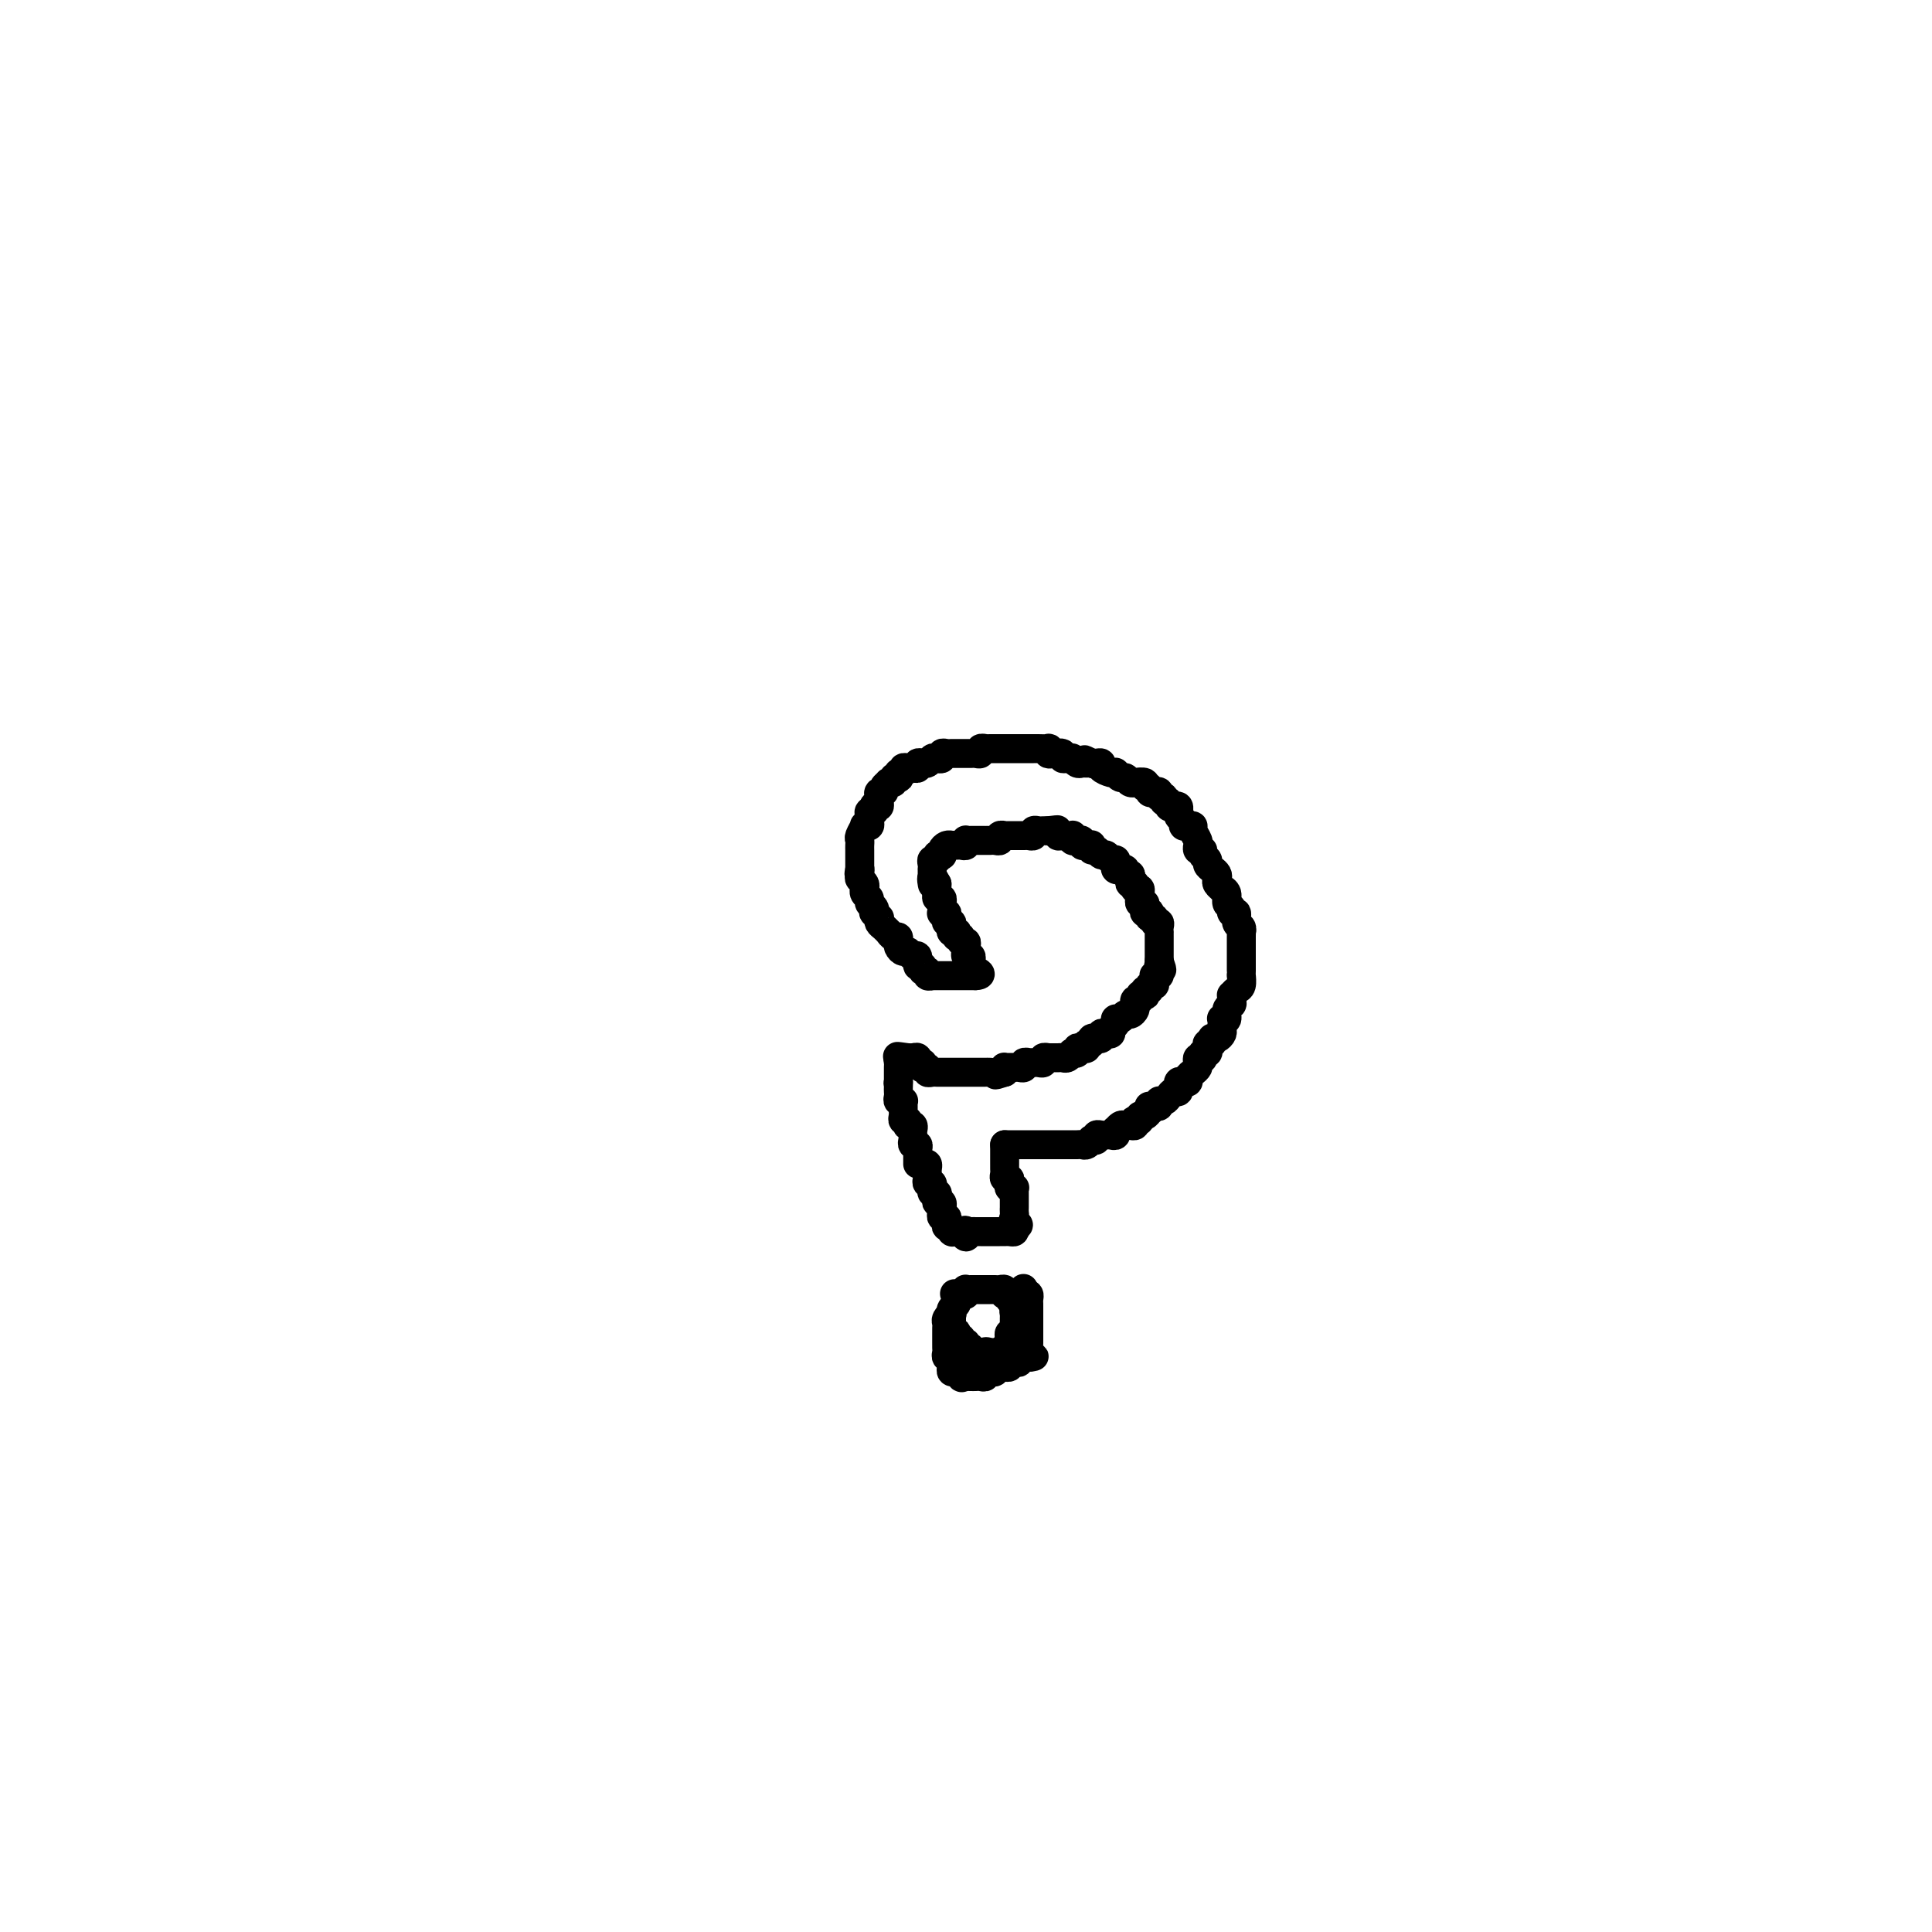 <svg viewBox='0 0 400 400' version='1.1' xmlns='http://www.w3.org/2000/svg' xmlns:xlink='http://www.w3.org/1999/xlink'><g fill='none' stroke='#000000' stroke-width='6' stroke-linecap='round' stroke-linejoin='round'><path d='M197,272c0.002,0.332 0.004,0.664 0,1c-0.004,0.336 -0.015,0.678 0,1c0.015,0.322 0.055,0.626 0,1c-0.055,0.374 -0.207,0.817 0,1c0.207,0.183 0.772,0.106 1,0c0.228,-0.106 0.117,-0.240 0,0c-0.117,0.240 -0.241,0.852 0,1c0.241,0.148 0.848,-0.170 1,0c0.152,0.170 -0.151,0.829 0,1c0.151,0.171 0.758,-0.147 1,0c0.242,0.147 0.120,0.757 0,1c-0.120,0.243 -0.240,0.118 0,0c0.240,-0.118 0.838,-0.228 1,0c0.162,0.228 -0.111,0.793 0,1c0.111,0.207 0.607,0.056 1,0c0.393,-0.056 0.684,-0.016 1,0c0.316,0.016 0.658,0.008 1,0'/><path d='M204,280c1.035,1.238 0.123,0.331 0,0c-0.123,-0.331 0.542,-0.088 1,0c0.458,0.088 0.710,0.020 1,0c0.290,-0.020 0.617,0.010 1,0c0.383,-0.010 0.820,-0.058 1,0c0.180,0.058 0.101,0.223 0,0c-0.101,-0.223 -0.224,-0.834 0,-1c0.224,-0.166 0.796,0.113 1,0c0.204,-0.113 0.041,-0.618 0,-1c-0.041,-0.382 0.042,-0.641 0,-1c-0.042,-0.359 -0.207,-0.817 0,-1c0.207,-0.183 0.788,-0.090 1,0c0.212,0.090 0.057,0.178 0,0c-0.057,-0.178 -0.015,-0.621 0,-1c0.015,-0.379 0.003,-0.694 0,-1c-0.003,-0.306 0.003,-0.603 0,-1c-0.003,-0.397 -0.015,-0.894 0,-1c0.015,-0.106 0.056,0.179 0,0c-0.056,-0.179 -0.211,-0.821 0,-1c0.211,-0.179 0.788,0.106 1,0c0.212,-0.106 0.061,-0.602 0,-1c-0.061,-0.398 -0.030,-0.699 0,-1'/><path d='M211,269c0.148,-1.409 -0.482,-0.430 -1,0c-0.518,0.430 -0.924,0.312 -1,0c-0.076,-0.312 0.176,-0.820 0,-1c-0.176,-0.180 -0.782,-0.034 -1,0c-0.218,0.034 -0.047,-0.043 0,0c0.047,0.043 -0.029,0.208 0,0c0.029,-0.208 0.161,-0.788 0,-1c-0.161,-0.212 -0.617,-0.057 -1,0c-0.383,0.057 -0.694,0.015 -1,0c-0.306,-0.015 -0.607,-0.004 -1,0c-0.393,0.004 -0.879,0.001 -1,0c-0.121,-0.001 0.121,-0.000 0,0c-0.121,0.000 -0.607,-0.001 -1,0c-0.393,0.001 -0.693,0.004 -1,0c-0.307,-0.004 -0.621,-0.015 -1,0c-0.379,0.015 -0.823,0.056 -1,0c-0.177,-0.056 -0.086,-0.207 0,0c0.086,0.207 0.167,0.774 0,1c-0.167,0.226 -0.584,0.113 -1,0'/><path d='M199,268c-2.079,-0.202 -1.275,-0.208 -1,0c0.275,0.208 0.022,0.629 0,1c-0.022,0.371 0.186,0.691 0,1c-0.186,0.309 -0.768,0.608 -1,1c-0.232,0.392 -0.115,0.878 0,1c0.115,0.122 0.227,-0.121 0,0c-0.227,0.121 -0.793,0.606 -1,1c-0.207,0.394 -0.056,0.697 0,1c0.056,0.303 0.015,0.606 0,1c-0.015,0.394 -0.004,0.879 0,1c0.004,0.121 0.001,-0.123 0,0c-0.001,0.123 -0.001,0.611 0,1c0.001,0.389 0.004,0.679 0,1c-0.004,0.321 -0.015,0.674 0,1c0.015,0.326 0.057,0.626 0,1c-0.057,0.374 -0.211,0.821 0,1c0.211,0.179 0.788,0.090 1,0c0.212,-0.090 0.060,-0.182 0,0c-0.060,0.182 -0.027,0.637 0,1c0.027,0.363 0.048,0.633 0,1c-0.048,0.367 -0.167,0.829 0,1c0.167,0.171 0.619,0.049 1,0c0.381,-0.049 0.690,-0.024 1,0'/><path d='M199,284c0.400,1.774 -0.100,1.207 0,1c0.100,-0.207 0.800,-0.056 1,0c0.200,0.056 -0.100,0.016 0,0c0.100,-0.016 0.601,-0.008 1,0c0.399,0.008 0.695,0.016 1,0c0.305,-0.016 0.620,-0.057 1,0c0.380,0.057 0.824,0.212 1,0c0.176,-0.212 0.085,-0.793 0,-1c-0.085,-0.207 -0.164,-0.041 0,0c0.164,0.041 0.570,-0.041 1,0c0.430,0.041 0.885,0.207 1,0c0.115,-0.207 -0.109,-0.787 0,-1c0.109,-0.213 0.550,-0.061 1,0c0.450,0.061 0.908,0.030 1,0c0.092,-0.030 -0.182,-0.060 0,0c0.182,0.060 0.818,0.208 1,0c0.182,-0.208 -0.092,-0.774 0,-1c0.092,-0.226 0.550,-0.113 1,0c0.450,0.113 0.894,0.226 1,0c0.106,-0.226 -0.125,-0.792 0,-1c0.125,-0.208 0.607,-0.060 1,0c0.393,0.060 0.696,0.030 1,0'/><path d='M213,281c2.166,-0.416 0.580,0.043 0,0c-0.580,-0.043 -0.155,-0.590 0,-1c0.155,-0.410 0.042,-0.683 0,-1c-0.042,-0.317 -0.011,-0.676 0,-1c0.011,-0.324 0.003,-0.612 0,-1c-0.003,-0.388 -0.001,-0.877 0,-1c0.001,-0.123 0.000,0.121 0,0c-0.000,-0.121 -0.000,-0.606 0,-1c0.000,-0.394 0.000,-0.697 0,-1c-0.000,-0.303 0.000,-0.606 0,-1c-0.000,-0.394 -0.000,-0.879 0,-1c0.000,-0.121 0.001,0.122 0,0c-0.001,-0.122 -0.003,-0.607 0,-1c0.003,-0.393 0.011,-0.693 0,-1c-0.011,-0.307 -0.041,-0.621 0,-1c0.041,-0.379 0.155,-0.823 0,-1c-0.155,-0.177 -0.577,-0.089 -1,0'/><path d='M212,268c-0.167,-2.167 -0.083,-1.083 0,0'/><path d='M191,241c0.422,-0.089 0.844,-0.177 1,0c0.156,0.177 0.046,0.621 0,1c-0.046,0.379 -0.026,0.694 0,1c0.026,0.306 0.060,0.603 0,1c-0.060,0.397 -0.213,0.895 0,1c0.213,0.105 0.793,-0.183 1,0c0.207,0.183 0.042,0.836 0,1c-0.042,0.164 0.040,-0.162 0,0c-0.040,0.162 -0.203,0.813 0,1c0.203,0.187 0.772,-0.090 1,0c0.228,0.090 0.114,0.546 0,1c-0.114,0.454 -0.227,0.906 0,1c0.227,0.094 0.793,-0.168 1,0c0.207,0.168 0.054,0.767 0,1c-0.054,0.233 -0.011,0.100 0,0c0.011,-0.100 -0.011,-0.168 0,0c0.011,0.168 0.054,0.571 0,1c-0.054,0.429 -0.207,0.885 0,1c0.207,0.115 0.773,-0.109 1,0c0.227,0.109 0.116,0.551 0,1c-0.116,0.449 -0.238,0.905 0,1c0.238,0.095 0.837,-0.170 1,0c0.163,0.170 -0.110,0.777 0,1c0.110,0.223 0.603,0.064 1,0c0.397,-0.064 0.699,-0.032 1,0'/><path d='M199,255c1.477,2.166 1.169,0.580 1,0c-0.169,-0.580 -0.199,-0.155 0,0c0.199,0.155 0.627,0.042 1,0c0.373,-0.042 0.691,-0.011 1,0c0.309,0.011 0.608,0.003 1,0c0.392,-0.003 0.878,-0.001 1,0c0.122,0.001 -0.121,0.000 0,0c0.121,-0.000 0.606,-0.000 1,0c0.394,0.000 0.697,-0.000 1,0c0.303,0.000 0.607,0.001 1,0c0.393,-0.001 0.876,-0.003 1,0c0.124,0.003 -0.111,0.011 0,0c0.111,-0.011 0.568,-0.041 1,0c0.432,0.041 0.838,0.155 1,0c0.162,-0.155 0.081,-0.577 0,-1'/><path d='M210,254c1.702,-0.332 0.456,-0.663 0,-1c-0.456,-0.337 -0.122,-0.682 0,-1c0.122,-0.318 0.033,-0.610 0,-1c-0.033,-0.390 -0.009,-0.878 0,-1c0.009,-0.122 0.002,0.121 0,0c-0.002,-0.121 0.000,-0.607 0,-1c-0.000,-0.393 -0.004,-0.693 0,-1c0.004,-0.307 0.015,-0.621 0,-1c-0.015,-0.379 -0.056,-0.824 0,-1c0.056,-0.176 0.207,-0.085 0,0c-0.207,0.085 -0.774,0.163 -1,0c-0.226,-0.163 -0.113,-0.568 0,-1c0.113,-0.432 0.226,-0.890 0,-1c-0.226,-0.110 -0.793,0.129 -1,0c-0.207,-0.129 -0.056,-0.626 0,-1c0.056,-0.374 0.015,-0.625 0,-1c-0.015,-0.375 -0.004,-0.874 0,-1c0.004,-0.126 0.001,0.120 0,0c-0.001,-0.120 -0.000,-0.607 0,-1c0.000,-0.393 0.000,-0.693 0,-1c-0.000,-0.307 -0.000,-0.621 0,-1c0.000,-0.379 0.000,-0.823 0,-1c-0.000,-0.177 -0.000,-0.089 0,0'/><path d='M208,237c0.334,-0.000 0.668,-0.000 1,0c0.332,0.000 0.663,0.000 1,0c0.337,-0.000 0.682,-0.000 1,0c0.318,0.000 0.610,0.000 1,0c0.390,-0.000 0.878,-0.000 1,0c0.122,0.000 -0.121,0.000 0,0c0.121,-0.000 0.606,-0.000 1,0c0.394,0.000 0.697,0.000 1,0c0.303,-0.000 0.606,-0.000 1,0c0.394,0.000 0.879,0.000 1,0c0.121,-0.000 -0.123,-0.000 0,0c0.123,0.000 0.611,0.000 1,0c0.389,-0.000 0.678,-0.000 1,0c0.322,0.000 0.678,0.000 1,0c0.322,-0.000 0.611,-0.000 1,0c0.389,0.000 0.877,0.001 1,0c0.123,-0.001 -0.121,-0.004 0,0c0.121,0.004 0.606,0.015 1,0c0.394,-0.015 0.698,-0.056 1,0c0.302,0.056 0.602,0.207 1,0c0.398,-0.207 0.894,-0.774 1,-1c0.106,-0.226 -0.179,-0.113 0,0c0.179,0.113 0.821,0.226 1,0c0.179,-0.226 -0.106,-0.792 0,-1c0.106,-0.208 0.603,-0.060 1,0c0.397,0.060 0.694,0.031 1,0c0.306,-0.031 0.621,-0.065 1,0c0.379,0.065 0.823,0.228 1,0c0.177,-0.228 0.089,-0.846 0,-1c-0.089,-0.154 -0.178,0.156 0,0c0.178,-0.156 0.622,-0.778 1,-1c0.378,-0.222 0.689,-0.046 1,0c0.311,0.046 0.623,-0.039 1,0c0.377,0.039 0.818,0.203 1,0c0.182,-0.203 0.104,-0.772 0,-1c-0.104,-0.228 -0.235,-0.116 0,0c0.235,0.116 0.836,0.237 1,0c0.164,-0.237 -0.110,-0.833 0,-1c0.110,-0.167 0.603,0.095 1,0c0.397,-0.095 0.699,-0.548 1,-1'/><path d='M238,230c2.276,-1.305 0.467,-1.068 0,-1c-0.467,0.068 0.410,-0.035 1,0c0.590,0.035 0.893,0.206 1,0c0.107,-0.206 0.018,-0.790 0,-1c-0.018,-0.210 0.037,-0.046 0,0c-0.037,0.046 -0.164,-0.025 0,0c0.164,0.025 0.618,0.146 1,0c0.382,-0.146 0.691,-0.560 1,-1c0.309,-0.440 0.618,-0.906 1,-1c0.382,-0.094 0.837,0.185 1,0c0.163,-0.185 0.034,-0.833 0,-1c-0.034,-0.167 0.029,0.149 0,0c-0.029,-0.149 -0.149,-0.761 0,-1c0.149,-0.239 0.565,-0.106 1,0c0.435,0.106 0.887,0.183 1,0c0.113,-0.183 -0.114,-0.627 0,-1c0.114,-0.373 0.570,-0.675 1,-1c0.430,-0.325 0.833,-0.675 1,-1c0.167,-0.325 0.096,-0.627 0,-1c-0.096,-0.373 -0.218,-0.817 0,-1c0.218,-0.183 0.777,-0.104 1,0c0.223,0.104 0.111,0.234 0,0c-0.111,-0.234 -0.222,-0.832 0,-1c0.222,-0.168 0.778,0.095 1,0c0.222,-0.095 0.111,-0.547 0,-1c-0.111,-0.453 -0.223,-0.905 0,-1c0.223,-0.095 0.782,0.168 1,0c0.218,-0.168 0.097,-0.766 0,-1c-0.097,-0.234 -0.170,-0.104 0,0c0.170,0.104 0.582,0.182 1,0c0.418,-0.182 0.843,-0.624 1,-1c0.157,-0.376 0.046,-0.688 0,-1c-0.046,-0.312 -0.027,-0.626 0,-1c0.027,-0.374 0.064,-0.807 0,-1c-0.064,-0.193 -0.227,-0.145 0,0c0.227,0.145 0.846,0.389 1,0c0.154,-0.389 -0.156,-1.410 0,-2c0.156,-0.590 0.776,-0.750 1,-1c0.224,-0.250 0.050,-0.591 0,-1c-0.050,-0.409 0.025,-0.888 0,-1c-0.025,-0.112 -0.150,0.143 0,0c0.150,-0.143 0.576,-0.682 1,-1c0.424,-0.318 0.846,-0.414 1,-1c0.154,-0.586 0.041,-1.663 0,-2c-0.041,-0.337 -0.011,0.065 0,0c0.011,-0.065 0.003,-0.596 0,-1c-0.003,-0.404 -0.001,-0.682 0,-1c0.001,-0.318 0.000,-0.677 0,-1c-0.000,-0.323 -0.000,-0.612 0,-1c0.000,-0.388 -0.000,-0.877 0,-1c0.000,-0.123 0.000,0.121 0,0c-0.000,-0.121 -0.000,-0.606 0,-1c0.000,-0.394 0.001,-0.697 0,-1c-0.001,-0.303 -0.004,-0.605 0,-1c0.004,-0.395 0.016,-0.884 0,-1c-0.016,-0.116 -0.061,0.142 0,0c0.061,-0.142 0.228,-0.682 0,-1c-0.228,-0.318 -0.850,-0.413 -1,-1c-0.150,-0.587 0.171,-1.666 0,-2c-0.171,-0.334 -0.834,0.078 -1,0c-0.166,-0.078 0.167,-0.647 0,-1c-0.167,-0.353 -0.833,-0.490 -1,-1c-0.167,-0.510 0.165,-1.394 0,-2c-0.165,-0.606 -0.828,-0.936 -1,-1c-0.172,-0.064 0.147,0.138 0,0c-0.147,-0.138 -0.762,-0.614 -1,-1c-0.238,-0.386 -0.101,-0.681 0,-1c0.101,-0.319 0.167,-0.663 0,-1c-0.167,-0.337 -0.565,-0.669 -1,-1c-0.435,-0.331 -0.905,-0.662 -1,-1c-0.095,-0.338 0.185,-0.683 0,-1c-0.185,-0.317 -0.834,-0.606 -1,-1c-0.166,-0.394 0.153,-0.892 0,-1c-0.153,-0.108 -0.777,0.175 -1,0c-0.223,-0.175 -0.045,-0.807 0,-1c0.045,-0.193 -0.043,0.053 0,0c0.043,-0.053 0.218,-0.406 0,-1c-0.218,-0.594 -0.828,-1.430 -1,-2c-0.172,-0.570 0.094,-0.873 0,-1c-0.094,-0.127 -0.547,-0.076 -1,0c-0.453,0.076 -0.906,0.179 -1,0c-0.094,-0.179 0.172,-0.640 0,-1c-0.172,-0.360 -0.781,-0.619 -1,-1c-0.219,-0.381 -0.049,-0.886 0,-1c0.049,-0.114 -0.024,0.161 0,0c0.024,-0.161 0.146,-0.760 0,-1c-0.146,-0.240 -0.560,-0.121 -1,0c-0.440,0.121 -0.907,0.244 -1,0c-0.093,-0.244 0.186,-0.854 0,-1c-0.186,-0.146 -0.837,0.171 -1,0c-0.163,-0.171 0.163,-0.829 0,-1c-0.163,-0.171 -0.813,0.146 -1,0c-0.187,-0.146 0.089,-0.756 0,-1c-0.089,-0.244 -0.544,-0.122 -1,0c-0.456,0.122 -0.915,0.243 -1,0c-0.085,-0.243 0.202,-0.850 0,-1c-0.202,-0.150 -0.894,0.157 -1,0c-0.106,-0.157 0.375,-0.778 0,-1c-0.375,-0.222 -1.606,-0.044 -2,0c-0.394,0.044 0.048,-0.044 0,0c-0.048,0.044 -0.587,0.222 -1,0c-0.413,-0.222 -0.701,-0.843 -1,-1c-0.299,-0.157 -0.610,0.151 -1,0c-0.390,-0.151 -0.860,-0.762 -1,-1c-0.140,-0.238 0.051,-0.102 0,0c-0.051,0.102 -0.342,0.171 -1,0c-0.658,-0.171 -1.681,-0.582 -2,-1c-0.319,-0.418 0.068,-0.843 0,-1c-0.068,-0.157 -0.591,-0.045 -1,0c-0.409,0.045 -0.705,0.022 -1,0'/><path d='M226,158c-2.797,-1.392 -0.791,-0.372 0,0c0.791,0.372 0.366,0.096 0,0c-0.366,-0.096 -0.672,-0.012 -1,0c-0.328,0.012 -0.679,-0.050 -1,0c-0.321,0.050 -0.612,0.210 -1,0c-0.388,-0.210 -0.873,-0.792 -1,-1c-0.127,-0.208 0.103,-0.042 0,0c-0.103,0.042 -0.539,-0.040 -1,0c-0.461,0.040 -0.947,0.203 -1,0c-0.053,-0.203 0.327,-0.772 0,-1c-0.327,-0.228 -1.362,-0.114 -2,0c-0.638,0.114 -0.877,0.227 -1,0c-0.123,-0.227 -0.128,-0.793 0,-1c0.128,-0.207 0.389,-0.056 0,0c-0.389,0.056 -1.428,0.015 -2,0c-0.572,-0.015 -0.678,-0.004 -1,0c-0.322,0.004 -0.860,0.001 -1,0c-0.140,-0.001 0.117,-0.000 0,0c-0.117,0.000 -0.610,0.000 -1,0c-0.390,-0.000 -0.678,-0.000 -1,0c-0.322,0.000 -0.678,0.000 -1,0c-0.322,-0.000 -0.611,-0.000 -1,0c-0.389,0.000 -0.877,0.000 -1,0c-0.123,-0.000 0.121,-0.000 0,0c-0.121,0.000 -0.606,0.000 -1,0c-0.394,-0.000 -0.698,-0.001 -1,0c-0.302,0.001 -0.602,0.004 -1,0c-0.398,-0.004 -0.894,-0.015 -1,0c-0.106,0.015 0.179,0.057 0,0c-0.179,-0.057 -0.823,-0.211 -1,0c-0.177,0.211 0.111,0.789 0,1c-0.111,0.211 -0.621,0.057 -1,0c-0.379,-0.057 -0.626,-0.015 -1,0c-0.374,0.015 -0.874,0.004 -1,0c-0.126,-0.004 0.121,-0.001 0,0c-0.121,0.001 -0.611,-0.001 -1,0c-0.389,0.001 -0.678,0.004 -1,0c-0.322,-0.004 -0.678,-0.015 -1,0c-0.322,0.015 -0.611,0.056 -1,0c-0.389,-0.056 -0.877,-0.207 -1,0c-0.123,0.207 0.121,0.774 0,1c-0.121,0.226 -0.607,0.113 -1,0c-0.393,-0.113 -0.693,-0.226 -1,0c-0.307,0.226 -0.622,0.792 -1,1c-0.378,0.208 -0.818,0.060 -1,0c-0.182,-0.060 -0.104,-0.030 0,0c0.104,0.030 0.235,0.061 0,0c-0.235,-0.061 -0.838,-0.214 -1,0c-0.162,0.214 0.115,0.793 0,1c-0.115,0.207 -0.623,0.040 -1,0c-0.377,-0.040 -0.623,0.045 -1,0c-0.377,-0.045 -0.885,-0.222 -1,0c-0.115,0.222 0.161,0.843 0,1c-0.161,0.157 -0.760,-0.150 -1,0c-0.240,0.150 -0.121,0.758 0,1c0.121,0.242 0.244,0.117 0,0c-0.244,-0.117 -0.854,-0.225 -1,0c-0.146,0.225 0.172,0.782 0,1c-0.172,0.218 -0.834,0.096 -1,0c-0.166,-0.096 0.166,-0.165 0,0c-0.166,0.165 -0.829,0.565 -1,1c-0.171,0.435 0.150,0.904 0,1c-0.150,0.096 -0.771,-0.181 -1,0c-0.229,0.181 -0.065,0.819 0,1c0.065,0.181 0.031,-0.096 0,0c-0.031,0.096 -0.060,0.566 0,1c0.060,0.434 0.208,0.834 0,1c-0.208,0.166 -0.774,0.100 -1,0c-0.226,-0.100 -0.113,-0.234 0,0c0.113,0.234 0.228,0.837 0,1c-0.228,0.163 -0.797,-0.114 -1,0c-0.203,0.114 -0.039,0.617 0,1c0.039,0.383 -0.046,0.645 0,1c0.046,0.355 0.223,0.802 0,1c-0.223,0.198 -0.844,0.147 -1,0c-0.156,-0.147 0.154,-0.390 0,0c-0.154,0.390 -0.773,1.414 -1,2c-0.227,0.586 -0.061,0.734 0,1c0.061,0.266 0.016,0.649 0,1c-0.016,0.351 -0.004,0.672 0,1c0.004,0.328 0.001,0.665 0,1c-0.001,0.335 -0.000,0.667 0,1c0.000,0.333 0.000,0.667 0,1c-0.000,0.333 -0.000,0.667 0,1'/><path d='M178,180c-0.314,1.809 -0.098,0.331 0,0c0.098,-0.331 0.079,0.485 0,1c-0.079,0.515 -0.218,0.729 0,1c0.218,0.271 0.795,0.597 1,1c0.205,0.403 0.040,0.881 0,1c-0.040,0.119 0.046,-0.123 0,0c-0.046,0.123 -0.222,0.611 0,1c0.222,0.389 0.843,0.677 1,1c0.157,0.323 -0.150,0.679 0,1c0.150,0.321 0.758,0.607 1,1c0.242,0.393 0.117,0.893 0,1c-0.117,0.107 -0.225,-0.179 0,0c0.225,0.179 0.782,0.823 1,1c0.218,0.177 0.096,-0.111 0,0c-0.096,0.111 -0.167,0.622 0,1c0.167,0.378 0.570,0.622 1,1c0.430,0.378 0.886,0.890 1,1c0.114,0.110 -0.113,-0.181 0,0c0.113,0.181 0.565,0.836 1,1c0.435,0.164 0.851,-0.162 1,0c0.149,0.162 0.029,0.813 0,1c-0.029,0.187 0.033,-0.089 0,0c-0.033,0.089 -0.163,0.544 0,1c0.163,0.456 0.617,0.915 1,1c0.383,0.085 0.695,-0.203 1,0c0.305,0.203 0.602,0.895 1,1c0.398,0.105 0.895,-0.379 1,0c0.105,0.379 -0.183,1.622 0,2c0.183,0.378 0.838,-0.109 1,0c0.162,0.109 -0.167,0.814 0,1c0.167,0.186 0.832,-0.146 1,0c0.168,0.146 -0.161,0.771 0,1c0.161,0.229 0.813,0.061 1,0c0.187,-0.061 -0.090,-0.016 0,0c0.090,0.016 0.549,0.004 1,0c0.451,-0.004 0.894,-0.001 1,0c0.106,0.001 -0.127,0.000 0,0c0.127,-0.000 0.612,-0.000 1,0c0.388,0.000 0.678,0.000 1,0c0.322,-0.000 0.678,-0.000 1,0c0.322,0.000 0.612,0.000 1,0c0.388,-0.000 0.875,-0.000 1,0c0.125,0.000 -0.111,0.000 0,0c0.111,-0.000 0.568,-0.000 1,0c0.432,0.000 0.838,0.000 1,0c0.162,-0.000 0.081,-0.000 0,0'/><path d='M202,202c1.763,-0.085 0.669,-0.797 0,-1c-0.669,-0.203 -0.915,0.104 -1,0c-0.085,-0.104 -0.009,-0.620 0,-1c0.009,-0.380 -0.050,-0.624 0,-1c0.050,-0.376 0.210,-0.885 0,-1c-0.210,-0.115 -0.789,0.163 -1,0c-0.211,-0.163 -0.056,-0.766 0,-1c0.056,-0.234 0.011,-0.100 0,0c-0.011,0.100 0.012,0.166 0,0c-0.012,-0.166 -0.060,-0.565 0,-1c0.060,-0.435 0.226,-0.905 0,-1c-0.226,-0.095 -0.844,0.185 -1,0c-0.156,-0.185 0.151,-0.833 0,-1c-0.151,-0.167 -0.759,0.149 -1,0c-0.241,-0.149 -0.116,-0.762 0,-1c0.116,-0.238 0.224,-0.102 0,0c-0.224,0.102 -0.778,0.168 -1,0c-0.222,-0.168 -0.111,-0.571 0,-1c0.111,-0.429 0.222,-0.886 0,-1c-0.222,-0.114 -0.777,0.114 -1,0c-0.223,-0.114 -0.112,-0.570 0,-1c0.112,-0.430 0.226,-0.832 0,-1c-0.226,-0.168 -0.793,-0.100 -1,0c-0.207,0.100 -0.054,0.233 0,0c0.054,-0.233 0.011,-0.832 0,-1c-0.011,-0.168 0.011,0.096 0,0c-0.011,-0.096 -0.056,-0.551 0,-1c0.056,-0.449 0.211,-0.890 0,-1c-0.211,-0.110 -0.789,0.111 -1,0c-0.211,-0.111 -0.057,-0.556 0,-1c0.057,-0.444 0.015,-0.889 0,-1c-0.015,-0.111 -0.004,0.111 0,0c0.004,-0.111 0.002,-0.556 0,-1'/><path d='M194,183c-1.464,-2.890 -1.124,-0.616 -1,0c0.124,0.616 0.034,-0.426 0,-1c-0.034,-0.574 -0.010,-0.680 0,-1c0.010,-0.320 0.007,-0.855 0,-1c-0.007,-0.145 -0.017,0.101 0,0c0.017,-0.101 0.061,-0.549 0,-1c-0.061,-0.451 -0.226,-0.905 0,-1c0.226,-0.095 0.845,0.168 1,0c0.155,-0.168 -0.152,-0.767 0,-1c0.152,-0.233 0.763,-0.101 1,0c0.237,0.101 0.101,0.171 0,0c-0.101,-0.171 -0.168,-0.582 0,-1c0.168,-0.418 0.570,-0.844 1,-1c0.430,-0.156 0.890,-0.041 1,0c0.110,0.041 -0.128,0.007 0,0c0.128,-0.007 0.622,0.012 1,0c0.378,-0.012 0.640,-0.056 1,0c0.360,0.056 0.817,0.211 1,0c0.183,-0.211 0.090,-0.789 0,-1c-0.090,-0.211 -0.178,-0.057 0,0c0.178,0.057 0.621,0.015 1,0c0.379,-0.015 0.693,-0.004 1,0c0.307,0.004 0.607,0.001 1,0c0.393,-0.001 0.880,0.001 1,0c0.120,-0.001 -0.127,-0.004 0,0c0.127,0.004 0.626,0.015 1,0c0.374,-0.015 0.621,-0.057 1,0c0.379,0.057 0.889,0.211 1,0c0.111,-0.211 -0.178,-0.789 0,-1c0.178,-0.211 0.821,-0.057 1,0c0.179,0.057 -0.107,0.015 0,0c0.107,-0.015 0.607,-0.004 1,0c0.393,0.004 0.679,0.001 1,0c0.321,-0.001 0.679,0.001 1,0c0.321,-0.001 0.607,-0.004 1,0c0.393,0.004 0.893,0.015 1,0c0.107,-0.015 -0.179,-0.057 0,0c0.179,0.057 0.822,0.211 1,0c0.178,-0.211 -0.110,-0.789 0,-1c0.110,-0.211 0.617,-0.057 1,0c0.383,0.057 0.642,0.015 1,0c0.358,-0.015 0.817,-0.004 1,0c0.183,0.004 0.092,0.002 0,0'/><path d='M217,172c3.411,-0.448 1.439,-0.068 1,0c-0.439,0.068 0.657,-0.178 1,0c0.343,0.178 -0.066,0.779 0,1c0.066,0.221 0.605,0.063 1,0c0.395,-0.063 0.644,-0.031 1,0c0.356,0.031 0.817,0.060 1,0c0.183,-0.060 0.087,-0.208 0,0c-0.087,0.208 -0.164,0.774 0,1c0.164,0.226 0.570,0.113 1,0c0.430,-0.113 0.886,-0.226 1,0c0.114,0.226 -0.113,0.792 0,1c0.113,0.208 0.565,0.060 1,0c0.435,-0.060 0.852,-0.031 1,0c0.148,0.031 0.029,0.065 0,0c-0.029,-0.065 0.034,-0.229 0,0c-0.034,0.229 -0.164,0.850 0,1c0.164,0.150 0.622,-0.171 1,0c0.378,0.171 0.676,0.833 1,1c0.324,0.167 0.675,-0.162 1,0c0.325,0.162 0.626,0.814 1,1c0.374,0.186 0.822,-0.095 1,0c0.178,0.095 0.085,0.565 0,1c-0.085,0.435 -0.163,0.834 0,1c0.163,0.166 0.566,0.100 1,0c0.434,-0.100 0.900,-0.233 1,0c0.100,0.233 -0.166,0.832 0,1c0.166,0.168 0.762,-0.095 1,0c0.238,0.095 0.117,0.547 0,1c-0.117,0.453 -0.228,0.906 0,1c0.228,0.094 0.797,-0.172 1,0c0.203,0.172 0.040,0.781 0,1c-0.040,0.219 0.042,0.047 0,0c-0.042,-0.047 -0.208,0.030 0,0c0.208,-0.030 0.792,-0.166 1,0c0.208,0.166 0.042,0.636 0,1c-0.042,0.364 0.040,0.623 0,1c-0.040,0.377 -0.203,0.872 0,1c0.203,0.128 0.773,-0.110 1,0c0.227,0.110 0.112,0.570 0,1c-0.112,0.430 -0.222,0.832 0,1c0.222,0.168 0.776,0.101 1,0c0.224,-0.101 0.116,-0.238 0,0c-0.116,0.238 -0.241,0.851 0,1c0.241,0.149 0.849,-0.166 1,0c0.151,0.166 -0.156,0.814 0,1c0.156,0.186 0.774,-0.091 1,0c0.226,0.091 0.061,0.549 0,1c-0.061,0.451 -0.016,0.894 0,1c0.016,0.106 0.004,-0.126 0,0c-0.004,0.126 -0.001,0.608 0,1c0.001,0.392 0.000,0.693 0,1c-0.000,0.307 -0.000,0.621 0,1c0.000,0.379 0.000,0.822 0,1c-0.000,0.178 -0.000,0.089 0,0c0.000,-0.089 0.000,-0.178 0,0c-0.000,0.178 -0.000,0.622 0,1c0.000,0.378 0.000,0.689 0,1'/><path d='M240,199c1.082,3.101 0.286,1.353 0,1c-0.286,-0.353 -0.062,0.689 0,1c0.062,0.311 -0.036,-0.110 0,0c0.036,0.110 0.207,0.752 0,1c-0.207,0.248 -0.792,0.104 -1,0c-0.208,-0.104 -0.041,-0.167 0,0c0.041,0.167 -0.045,0.566 0,1c0.045,0.434 0.222,0.905 0,1c-0.222,0.095 -0.843,-0.184 -1,0c-0.157,0.184 0.150,0.833 0,1c-0.150,0.167 -0.757,-0.147 -1,0c-0.243,0.147 -0.121,0.756 0,1c0.121,0.244 0.243,0.122 0,0c-0.243,-0.122 -0.850,-0.244 -1,0c-0.150,0.244 0.157,0.853 0,1c-0.157,0.147 -0.777,-0.167 -1,0c-0.223,0.167 -0.049,0.814 0,1c0.049,0.186 -0.028,-0.090 0,0c0.028,0.090 0.161,0.546 0,1c-0.161,0.454 -0.618,0.907 -1,1c-0.382,0.093 -0.691,-0.172 -1,0c-0.309,0.172 -0.618,0.781 -1,1c-0.382,0.219 -0.838,0.047 -1,0c-0.162,-0.047 -0.028,0.029 0,0c0.028,-0.029 -0.048,-0.165 0,0c0.048,0.165 0.219,0.632 0,1c-0.219,0.368 -0.828,0.638 -1,1c-0.172,0.362 0.093,0.815 0,1c-0.093,0.185 -0.546,0.102 -1,0c-0.454,-0.102 -0.910,-0.225 -1,0c-0.090,0.225 0.187,0.796 0,1c-0.187,0.204 -0.839,0.040 -1,0c-0.161,-0.040 0.168,0.046 0,0c-0.168,-0.046 -0.832,-0.222 -1,0c-0.168,0.222 0.161,0.843 0,1c-0.161,0.157 -0.813,-0.150 -1,0c-0.187,0.150 0.089,0.759 0,1c-0.089,0.241 -0.545,0.116 -1,0c-0.455,-0.116 -0.910,-0.224 -1,0c-0.090,0.224 0.183,0.778 0,1c-0.183,0.222 -0.823,0.112 -1,0c-0.177,-0.112 0.107,-0.226 0,0c-0.107,0.226 -0.607,0.793 -1,1c-0.393,0.207 -0.680,0.055 -1,0c-0.320,-0.055 -0.673,-0.015 -1,0c-0.327,0.015 -0.627,0.003 -1,0c-0.373,-0.003 -0.817,0.003 -1,0c-0.183,-0.003 -0.105,-0.015 0,0c0.105,0.015 0.236,0.057 0,0c-0.236,-0.057 -0.838,-0.211 -1,0c-0.162,0.211 0.115,0.789 0,1c-0.115,0.211 -0.623,0.056 -1,0c-0.377,-0.056 -0.622,-0.011 -1,0c-0.378,0.011 -0.889,-0.011 -1,0c-0.111,0.011 0.177,0.056 0,0c-0.177,-0.056 -0.821,-0.211 -1,0c-0.179,0.211 0.106,0.789 0,1c-0.106,0.211 -0.603,0.056 -1,0c-0.397,-0.056 -0.695,-0.012 -1,0c-0.305,0.012 -0.618,-0.007 -1,0c-0.382,0.007 -0.834,0.040 -1,0c-0.166,-0.040 -0.048,-0.154 0,0c0.048,0.154 0.024,0.577 0,1'/><path d='M208,222c-3.271,1.083 -1.450,0.290 -1,0c0.450,-0.290 -0.471,-0.078 -1,0c-0.529,0.078 -0.667,0.021 -1,0c-0.333,-0.021 -0.863,-0.006 -1,0c-0.137,0.006 0.117,0.001 0,0c-0.117,-0.001 -0.605,-0.000 -1,0c-0.395,0.000 -0.697,0.000 -1,0c-0.303,-0.000 -0.606,-0.000 -1,0c-0.394,0.000 -0.879,0.000 -1,0c-0.121,-0.000 0.123,-0.000 0,0c-0.123,0.000 -0.611,0.000 -1,0c-0.389,-0.000 -0.678,-0.000 -1,0c-0.322,0.000 -0.678,0.000 -1,0c-0.322,-0.000 -0.611,-0.000 -1,0c-0.389,0.000 -0.879,0.001 -1,0c-0.121,-0.001 0.126,-0.004 0,0c-0.126,0.004 -0.626,0.015 -1,0c-0.374,-0.015 -0.622,-0.055 -1,0c-0.378,0.055 -0.885,0.207 -1,0c-0.115,-0.207 0.161,-0.772 0,-1c-0.161,-0.228 -0.760,-0.117 -1,0c-0.240,0.117 -0.120,0.242 0,0c0.120,-0.242 0.239,-0.849 0,-1c-0.239,-0.151 -0.837,0.155 -1,0c-0.163,-0.155 0.110,-0.773 0,-1c-0.110,-0.227 -0.603,-0.065 -1,0c-0.397,0.065 -0.699,0.032 -1,0'/><path d='M188,219c-3.500,-0.500 -2.250,-0.250 -1,0'/><path d='M187,219c-0.381,-0.048 -0.834,-0.168 -1,0c-0.166,0.168 -0.044,0.622 0,1c0.044,0.378 0.012,0.679 0,1c-0.012,0.321 -0.003,0.663 0,1c0.003,0.337 0.001,0.668 0,1c-0.001,0.332 -0.000,0.666 0,1'/><path d='M186,224c-0.155,0.726 -0.043,0.041 0,0c0.043,-0.041 0.015,0.564 0,1c-0.015,0.436 -0.018,0.705 0,1c0.018,0.295 0.057,0.618 0,1c-0.057,0.382 -0.212,0.823 0,1c0.212,0.177 0.789,0.088 1,0c0.211,-0.088 0.056,-0.177 0,0c-0.056,0.177 -0.011,0.621 0,1c0.011,0.379 -0.011,0.694 0,1c0.011,0.306 0.054,0.604 0,1c-0.054,0.396 -0.207,0.890 0,1c0.207,0.110 0.773,-0.164 1,0c0.227,0.164 0.113,0.765 0,1c-0.113,0.235 -0.226,0.104 0,0c0.226,-0.104 0.792,-0.182 1,0c0.208,0.182 0.060,0.622 0,1c-0.060,0.378 -0.030,0.693 0,1c0.030,0.307 0.061,0.607 0,1c-0.061,0.393 -0.212,0.879 0,1c0.212,0.121 0.789,-0.121 1,0c0.211,0.121 0.057,0.607 0,1c-0.057,0.393 -0.015,0.693 0,1c0.015,0.307 0.004,0.621 0,1c-0.004,0.379 -0.001,0.823 0,1c0.001,0.177 0.001,0.089 0,0'/></g>
</svg>